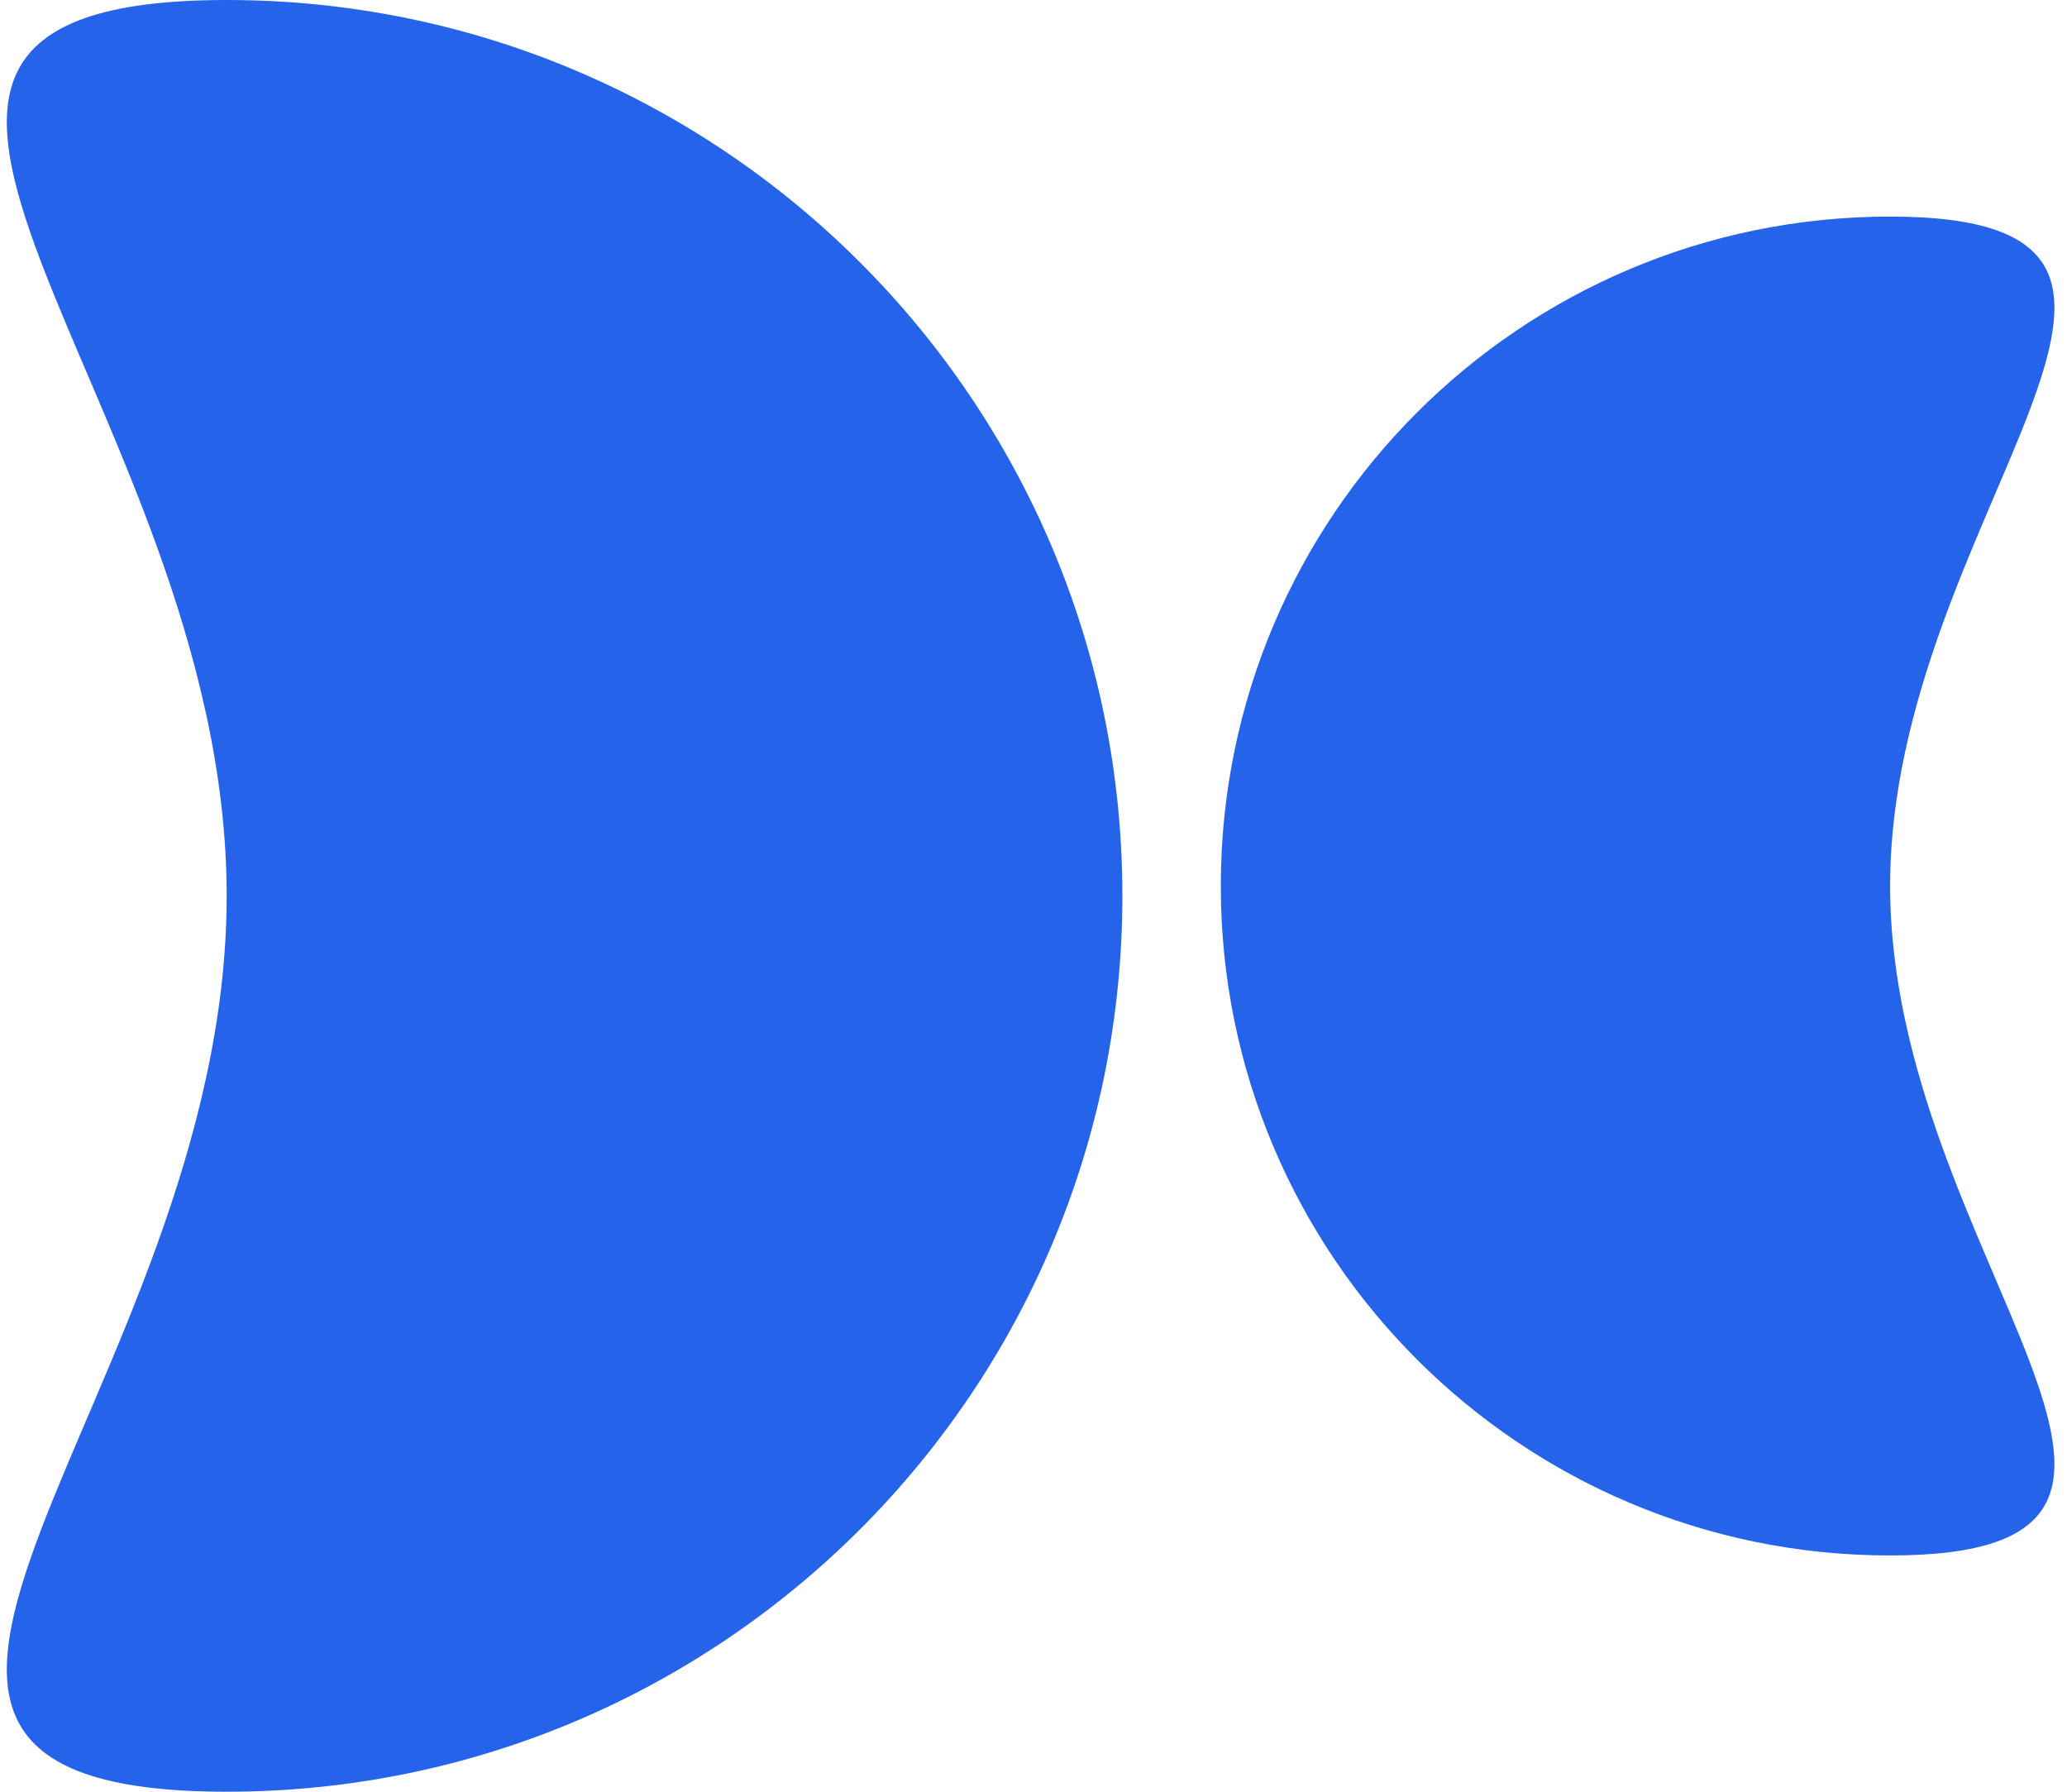 <svg width="105" height="91" viewBox="0 0 105 91" fill="none" xmlns="http://www.w3.org/2000/svg">
<path d="M96.015 45C96.015 63.778 114.793 79 96.015 79C77.237 79 62.015 63.778 62.015 45C62.015 26.222 77.237 11 96.015 11C114.793 11 96.015 26.222 96.015 45Z" fill="#2563EB"/>
<path d="M57.015 45.5C57.015 70.629 36.644 91 11.515 91C-13.614 91 11.515 70.629 11.515 45.5C11.515 20.371 -13.614 0 11.515 0C36.644 0 57.015 20.371 57.015 45.5Z" fill="#2563EB"/>
</svg>
